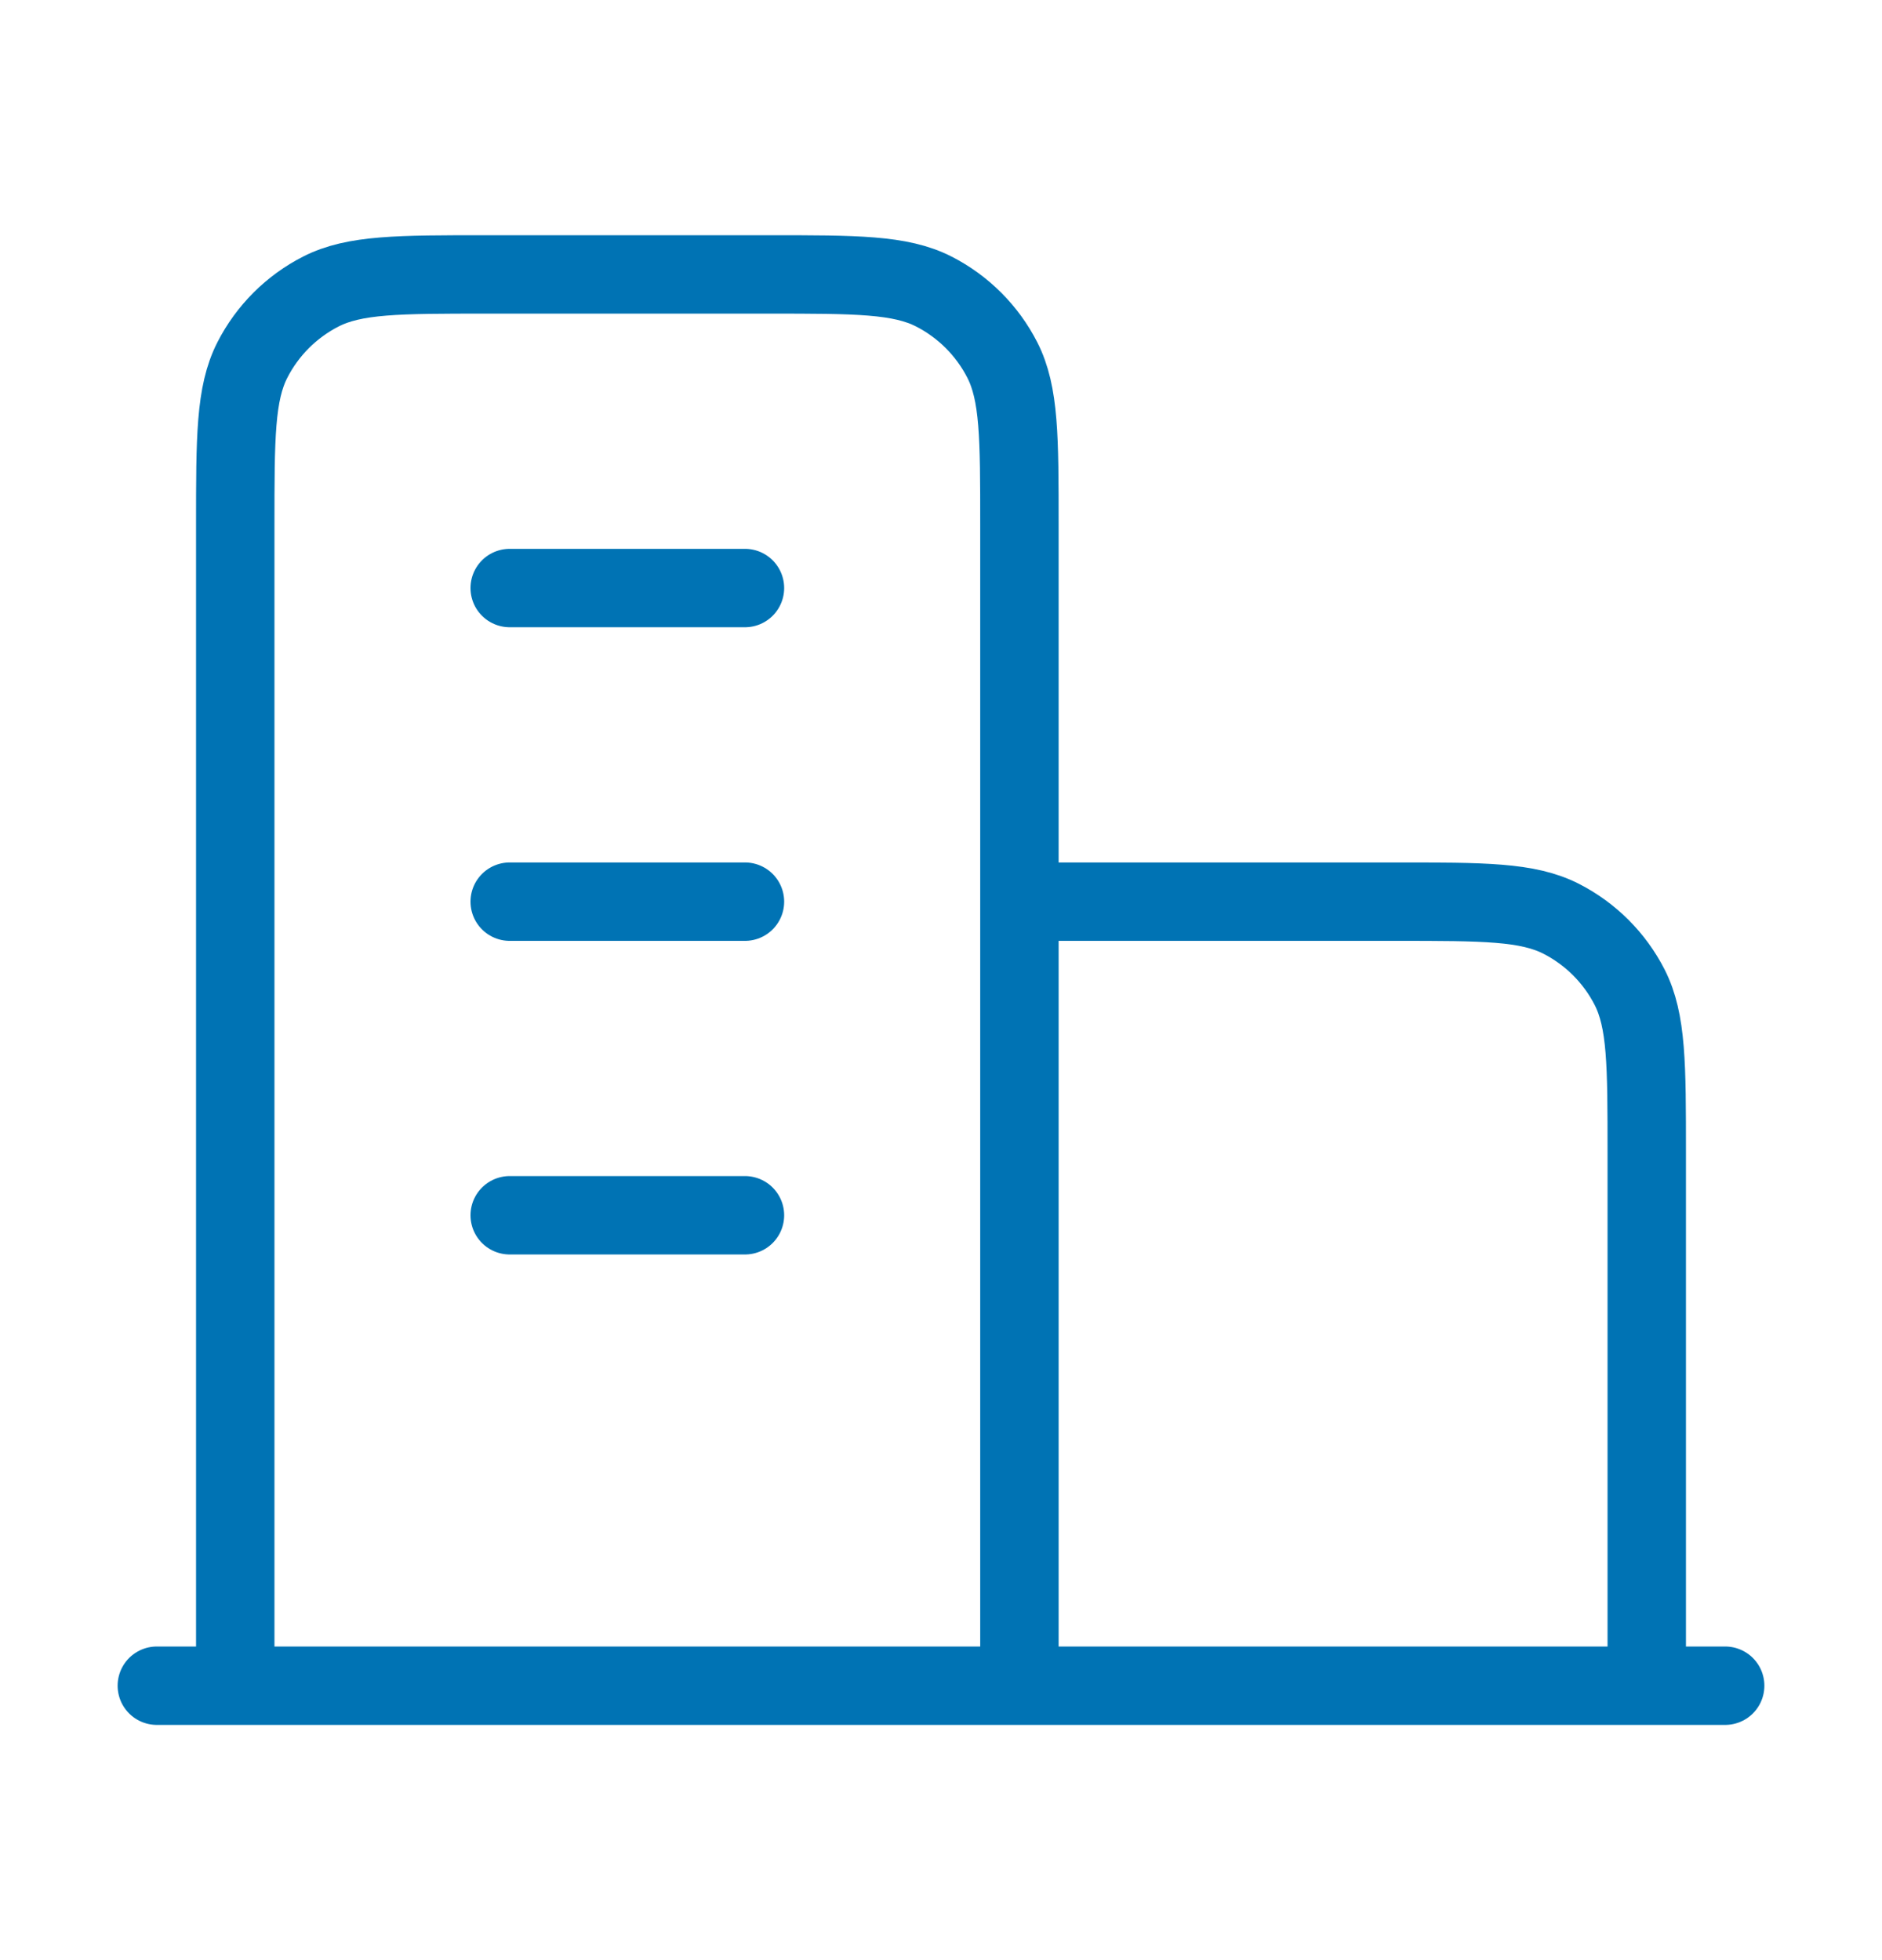 <svg width="24" height="25" viewBox="0 0 24 25" fill="none" xmlns="http://www.w3.org/2000/svg">
<path d="M13 11.5H17.8C18.92 11.5 19.48 11.5 19.908 11.718C20.284 11.91 20.59 12.216 20.782 12.592C21 13.02 21 13.58 21 14.7V21.5M13 21.5V6.7C13 5.58 13 5.02 12.782 4.592C12.59 4.216 12.284 3.91 11.908 3.718C11.48 3.5 10.92 3.5 9.8 3.5H6.2C5.08 3.5 4.52 3.5 4.092 3.718C3.716 3.91 3.41 4.216 3.218 4.592C3 5.02 3 5.58 3 6.7V21.5M22 21.5H2M6.5 7.5H9.5M6.5 11.5H9.5M6.5 15.5H9.5" stroke="#0073B4" stroke-linecap="round" stroke-linejoin="round"/>
</svg>
